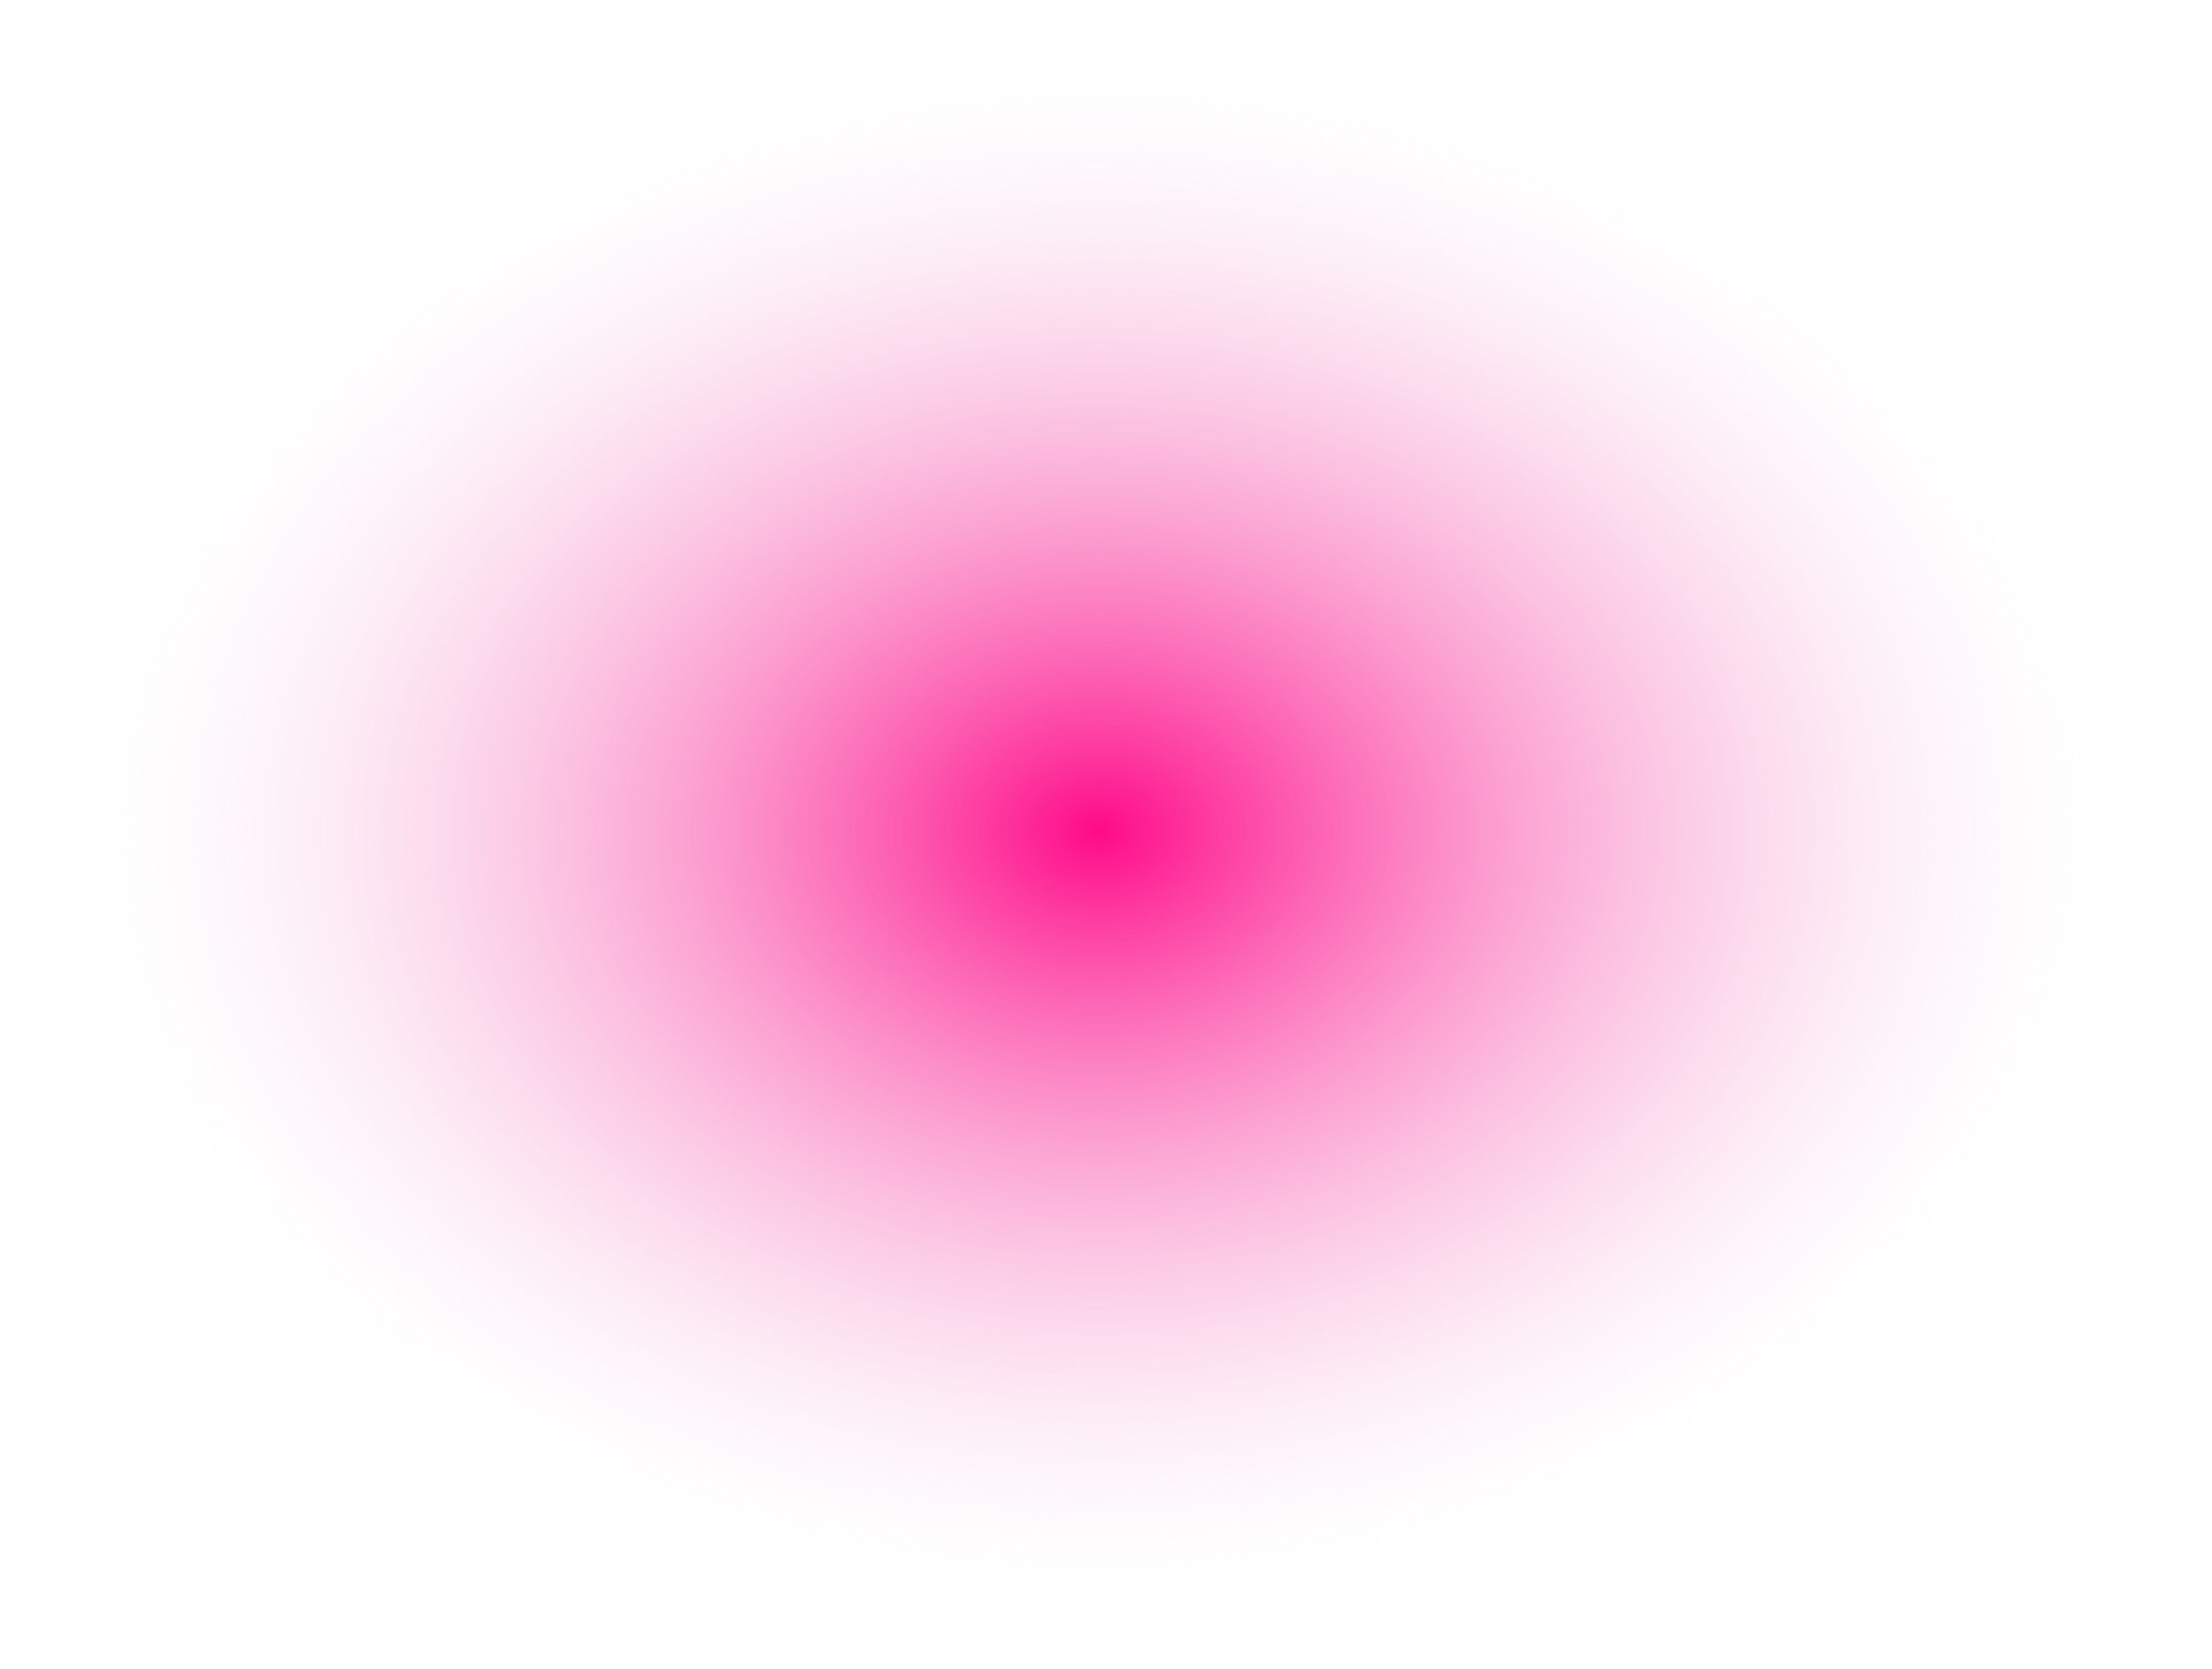 <?xml version="1.0" encoding="utf-8"?>
<svg xmlns="http://www.w3.org/2000/svg" fill="none" height="100%" overflow="visible" preserveAspectRatio="none" style="display: block;" viewBox="0 0 57 43" width="100%">
<path d="M28.305 42.947C43.937 42.947 56.609 33.333 56.609 21.473C56.609 9.614 43.937 0 28.305 0C12.672 0 0 9.614 0 21.473C0 33.333 12.672 42.947 28.305 42.947Z" fill="url(#paint0_radial_0_5725)" id="Vector" style="mix-blend-mode:screen"/>
<defs>
<radialGradient cx="0" cy="0" gradientTransform="translate(28.305 21.412) scale(28.305 21.381)" gradientUnits="userSpaceOnUse" id="paint0_radial_0_5725" r="1">
<stop stop-color="#FF0A89"/>
<stop offset="0.91" stop-color="#F2D7EA" stop-opacity="0"/>
</radialGradient>
</defs>
</svg>